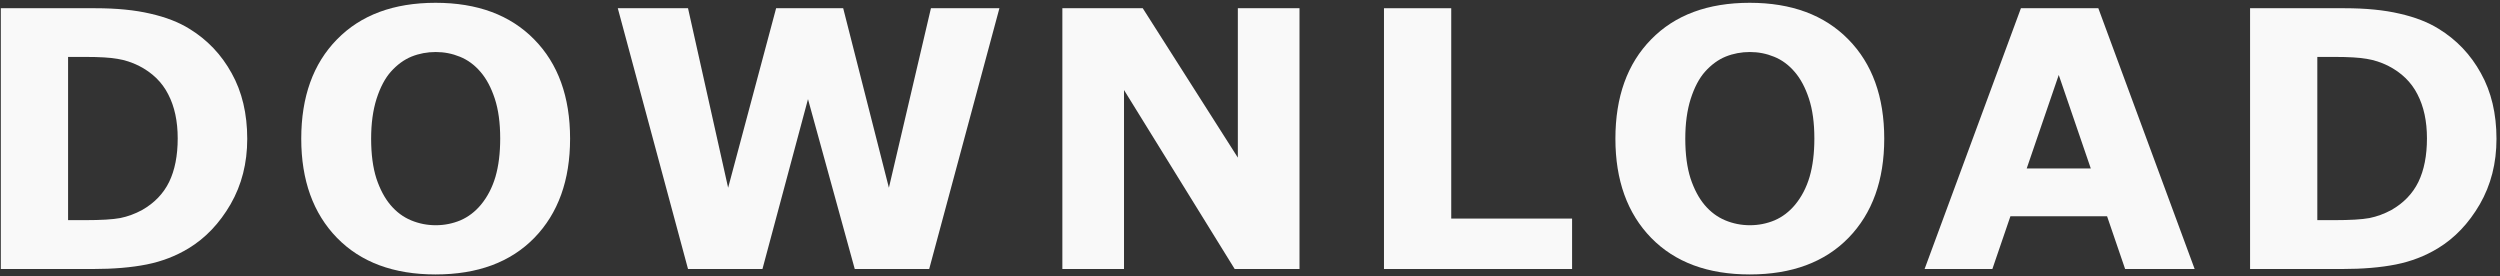 <svg width="697" height="77" viewBox="0 0 697 77" fill="none" xmlns="http://www.w3.org/2000/svg">
<rect x="0" y="0" width="697" height="77" fill="#333333" stroke="none"/>
<path d="M696.02 38.721C696.02 45.492 694.473 51.562 691.381 56.934C688.288 62.272 684.382 66.374 679.662 69.238C676.114 71.387 672.224 72.884 667.992 73.731C663.76 74.577 658.747 75 652.953 75H627.318V2.295H653.686C659.61 2.295 664.721 2.799 669.018 3.809C673.314 4.785 676.928 6.185 679.857 8.008C684.87 11.068 688.809 15.202 691.674 20.41C694.571 25.586 696.02 31.689 696.02 38.721ZM676.635 38.574C676.635 33.789 675.756 29.704 673.998 26.318C672.273 22.9 669.522 20.231 665.746 18.311C663.826 17.366 661.856 16.732 659.838 16.406C657.852 16.048 654.841 15.869 650.805 15.869H646.068V61.377H650.805C655.264 61.377 658.536 61.182 660.619 60.791C662.702 60.368 664.737 59.619 666.723 58.545C670.141 56.592 672.647 53.988 674.242 50.732C675.837 47.445 676.635 43.392 676.635 38.574Z" fill="#F9F9F9"/>
<path d="M611.869 75H592.484L587.455 60.303H560.502L555.473 75H536.576L563.432 2.295H585.014L611.869 75ZM582.914 46.973L573.979 20.898L565.043 46.973H582.914Z" fill="#F9F9F9"/>
<path d="M525.326 38.672C525.326 50.26 522.006 59.473 515.365 66.309C508.725 73.112 499.545 76.514 487.826 76.514C476.14 76.514 466.977 73.112 460.336 66.309C453.695 59.473 450.375 50.26 450.375 38.672C450.375 26.986 453.695 17.757 460.336 10.986C466.977 4.183 476.14 0.781 487.826 0.781C499.48 0.781 508.643 4.183 515.316 10.986C521.99 17.757 525.326 26.986 525.326 38.672ZM500.473 57.08C502.296 54.867 503.646 52.262 504.525 49.268C505.404 46.24 505.844 42.692 505.844 38.623C505.844 34.261 505.339 30.55 504.33 27.49C503.321 24.43 502.003 21.956 500.375 20.068C498.715 18.115 496.794 16.699 494.613 15.82C492.465 14.941 490.219 14.502 487.875 14.502C485.499 14.502 483.253 14.925 481.137 15.771C479.053 16.618 477.133 18.018 475.375 19.971C473.747 21.794 472.413 24.316 471.371 27.539C470.362 30.729 469.857 34.44 469.857 38.672C469.857 43.001 470.346 46.696 471.322 49.756C472.331 52.783 473.65 55.257 475.277 57.178C476.905 59.098 478.809 60.514 480.99 61.426C483.171 62.337 485.466 62.793 487.875 62.793C490.284 62.793 492.579 62.337 494.76 61.426C496.941 60.482 498.845 59.033 500.473 57.08Z" fill="#F9F9F9"/>
<path d="M438.295 75H385.854V2.295H404.604V60.938H438.295V75Z" fill="#F9F9F9"/>
<path d="M362.299 75H344.232L313.373 25.098V75H296.186V2.295H318.598L345.111 43.945V2.295H362.299V75Z" fill="#F9F9F9"/>
<path d="M278.637 2.295L259.057 75H238.305L225.268 27.637L212.572 75H191.82L172.24 2.295H191.82L203.002 52.344L216.381 2.295H235.082L247.826 52.344L259.545 2.295H278.637Z" fill="#F9F9F9"/>
<path d="M158.939 38.672C158.939 50.26 155.619 59.473 148.979 66.309C142.338 73.112 133.158 76.514 121.439 76.514C109.753 76.514 100.59 73.112 93.949 66.309C87.309 59.473 83.988 50.26 83.988 38.672C83.988 26.986 87.309 17.757 93.949 10.986C100.59 4.183 109.753 0.781 121.439 0.781C133.093 0.781 142.257 4.183 148.93 10.986C155.603 17.757 158.939 26.986 158.939 38.672ZM134.086 57.08C135.909 54.867 137.26 52.262 138.139 49.268C139.018 46.24 139.457 42.692 139.457 38.623C139.457 34.261 138.952 30.55 137.943 27.49C136.934 24.43 135.616 21.956 133.988 20.068C132.328 18.115 130.408 16.699 128.227 15.82C126.078 14.941 123.832 14.502 121.488 14.502C119.112 14.502 116.866 14.925 114.75 15.771C112.667 16.618 110.746 18.018 108.988 19.971C107.361 21.794 106.026 24.316 104.984 27.539C103.975 30.729 103.471 34.44 103.471 38.672C103.471 43.001 103.959 46.696 104.936 49.756C105.945 52.783 107.263 55.257 108.891 57.178C110.518 59.098 112.423 60.514 114.604 61.426C116.785 62.337 119.079 62.793 121.488 62.793C123.897 62.793 126.192 62.337 128.373 61.426C130.554 60.482 132.458 59.033 134.086 57.08Z" fill="#F9F9F9"/>
<path d="M68.93 38.721C68.93 45.492 67.383 51.562 64.291 56.934C61.199 62.272 57.292 66.374 52.572 69.238C49.024 71.387 45.134 72.884 40.902 73.731C36.671 74.577 31.658 75 25.863 75H0.229V2.295H26.596C32.52 2.295 37.631 2.799 41.928 3.809C46.225 4.785 49.838 6.185 52.768 8.008C57.781 11.068 61.719 15.202 64.584 20.41C67.481 25.586 68.93 31.689 68.93 38.721ZM49.545 38.574C49.545 33.789 48.666 29.704 46.908 26.318C45.183 22.9 42.432 20.231 38.656 18.311C36.736 17.366 34.766 16.732 32.748 16.406C30.762 16.048 27.751 15.869 23.715 15.869H18.979V61.377H23.715C28.174 61.377 31.446 61.182 33.529 60.791C35.613 60.368 37.647 59.619 39.633 58.545C43.051 56.592 45.557 53.988 47.152 50.732C48.747 47.445 49.545 43.392 49.545 38.574Z" fill="#F9F9F9"/>
</svg>
